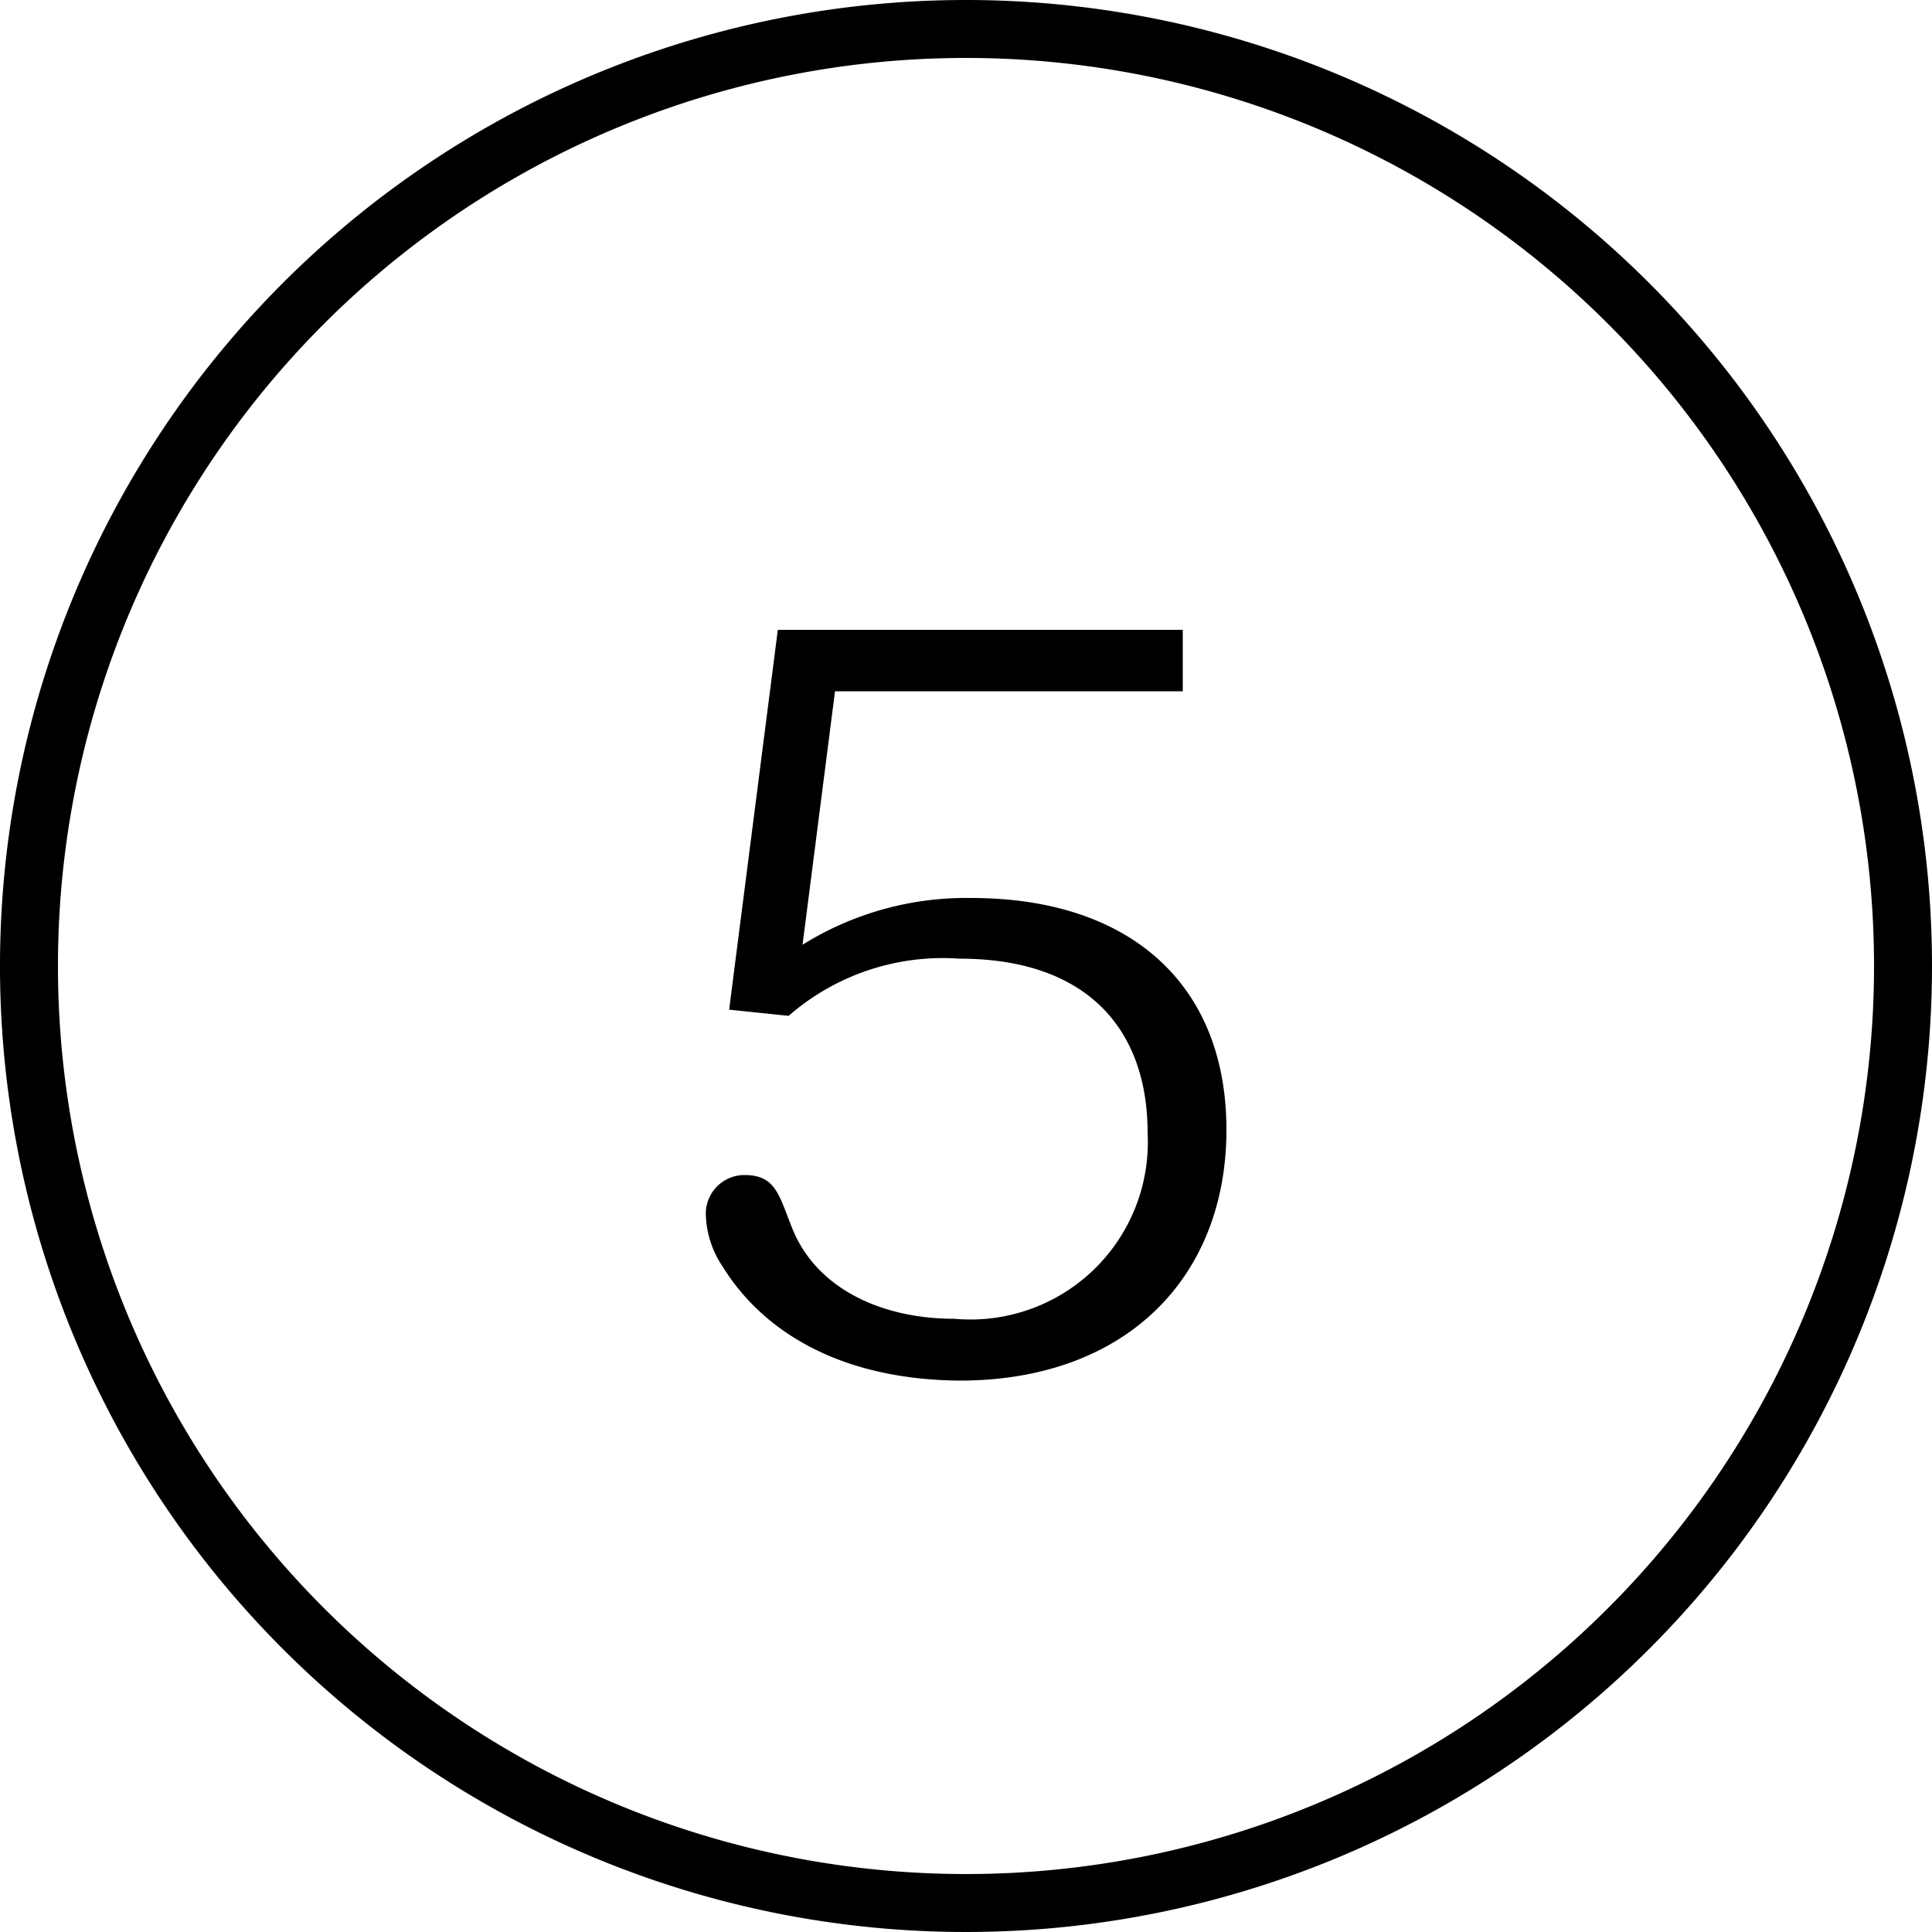 <svg id="_5" data-name="5" xmlns="http://www.w3.org/2000/svg" width="50" height="50" viewBox="0 0 50 50">
  <g id="Layer_1" data-name="Layer 1">
    <path id="Path_40" data-name="Path 40" d="M25,1.5A23.5,23.5,0,1,1,1.5,25,23.5,23.5,0,0,1,25,1.5M25,0A25,25,0,1,0,50,25,25,25,0,0,0,25,0Z"/>
    <path id="Path_41" data-name="Path 41" d="M18.69,32.76a2.51,2.51,0,0,1-.42-1.26,1,1,0,0,1,1-1.09c.81,0,.89.53,1.23,1.37.61,1.54,2.27,2.35,4.2,2.35a4.59,4.59,0,0,0,5-4.81c0-2.69-1.57-4.51-4.87-4.51a6.07,6.07,0,0,0-4.42,1.48l-1.54-.16,1.26-9.83H30.61v1.59h-9l-.84,6.56a8,8,0,0,1,4.37-1.21c4.08,0,6.6,2.21,6.6,6s-2.57,6.49-6.91,6.49C21.65,35.7,19.69,34.39,18.69,32.76Z"/>
  </g>
</svg>
